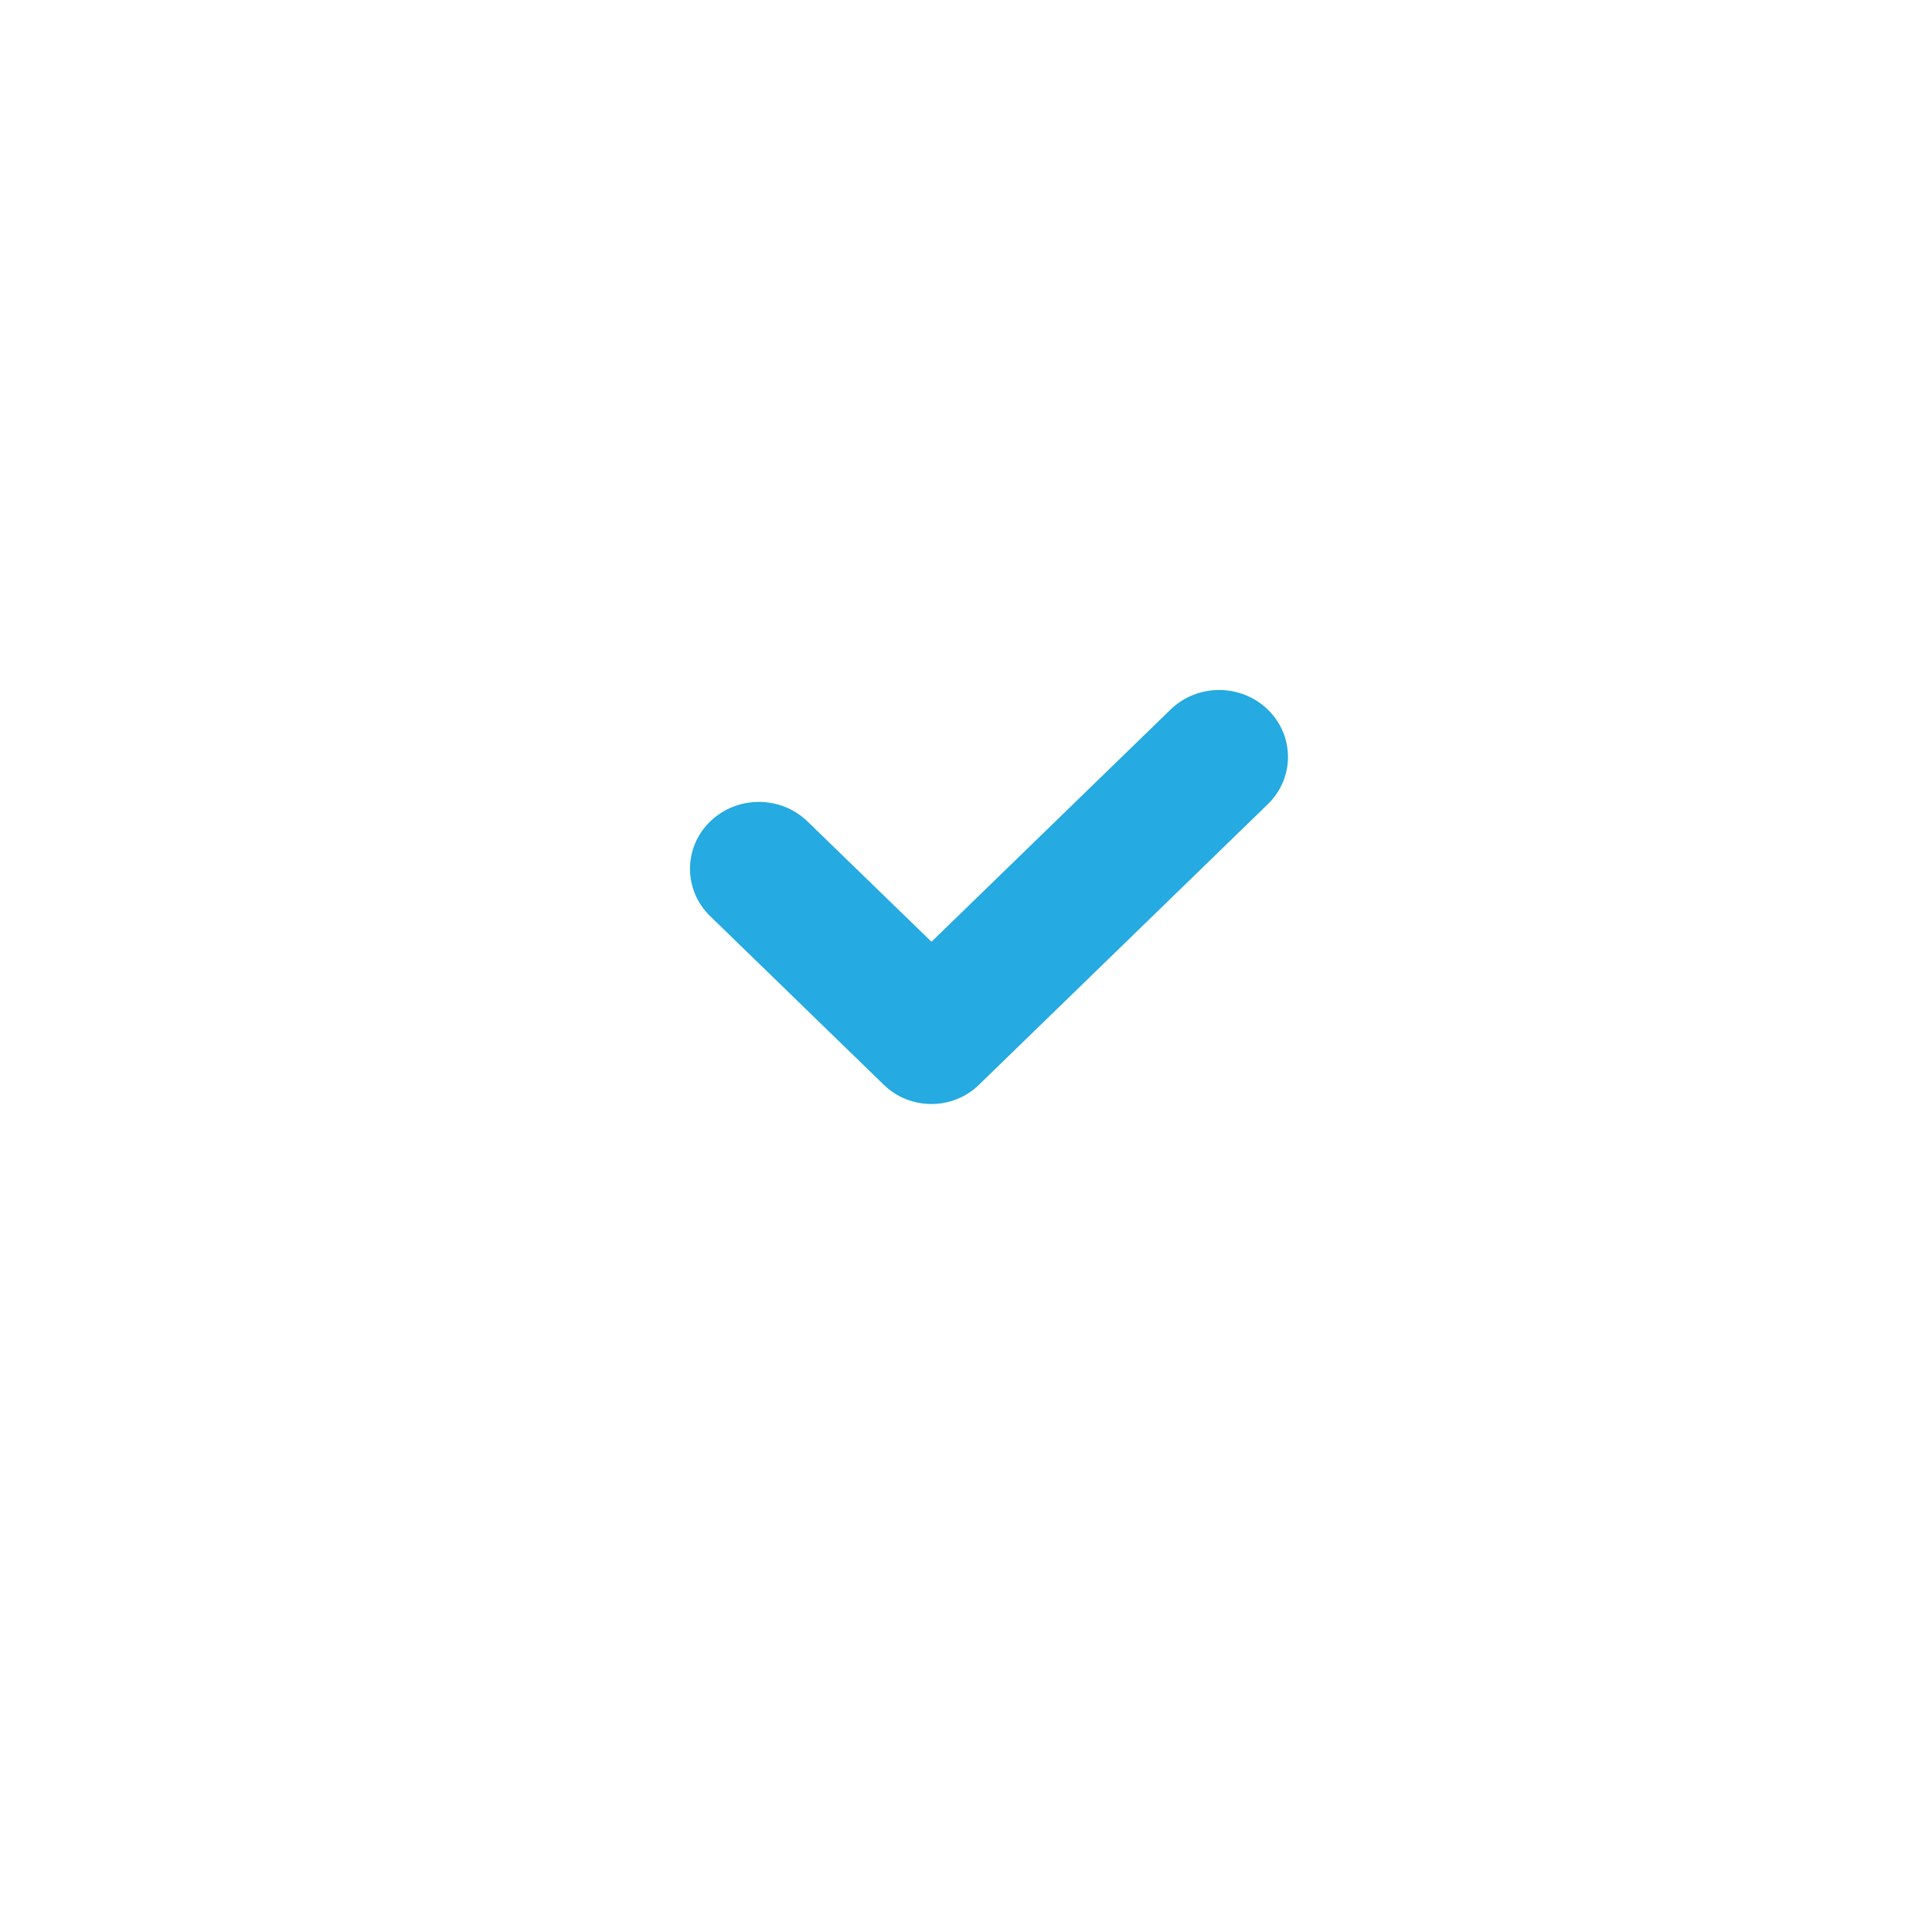 <svg width="42" height="42" viewBox="0 0 42 42" fill="none" xmlns="http://www.w3.org/2000/svg">
    <g filter="url(#filter0_d_910_14784)">
        <path
            d="M36 19C36 20.28 34.428 21.335 34.112 22.515C33.788 23.735 34.61 25.435 33.992 26.503C33.365 27.587 31.477 27.718 30.598 28.598C29.718 29.477 29.587 31.365 28.503 31.992C27.435 32.61 25.735 31.788 24.515 32.112C23.335 32.428 22.28 34 21 34C19.72 34 18.665 32.428 17.485 32.112C16.265 31.788 14.565 32.61 13.498 31.992C12.412 31.365 12.283 29.477 11.402 28.598C10.523 27.718 8.635 27.587 8.008 26.503C7.39 25.435 8.213 23.735 7.888 22.515C7.572 21.335 6 20.28 6 19C6 17.72 7.572 16.665 7.888 15.485C8.213 14.265 7.39 12.565 8.008 11.498C8.635 10.412 10.523 10.283 11.402 9.402C12.283 8.523 12.412 6.635 13.498 6.008C14.565 5.39 16.265 6.213 17.485 5.888C18.665 5.572 19.72 4 21 4C22.28 4 23.335 5.572 24.515 5.888C25.735 6.213 27.435 5.39 28.503 6.008C29.587 6.635 29.718 8.523 30.598 9.402C31.477 10.283 33.365 10.412 33.992 11.498C34.61 12.565 33.788 14.265 34.112 15.485C34.428 16.665 36 17.72 36 19Z"
            fill="white" />
    </g>
    <path
        d="M25.446 15.426L20.25 20.473L17.556 17.859C16.972 17.291 16.023 17.291 15.438 17.859C14.854 18.426 14.854 19.348 15.438 19.916L19.217 23.586C19.786 24.138 20.709 24.138 21.278 23.586L27.561 17.483C28.146 16.915 28.146 15.994 27.561 15.426C26.977 14.858 26.03 14.858 25.446 15.426Z"
        fill="#25aae1" />
    <defs>
        <filter id="filter0_d_910_14784" x="0" y="0" width="42" height="42"
            filterUnits="userSpaceOnUse" color-interpolation-filters="sRGB">
            <feFlood flood-opacity="0" result="BackgroundImageFix" />
            <feColorMatrix in="SourceAlpha" type="matrix"
                values="0 0 0 0 0 0 0 0 0 0 0 0 0 0 0 0 0 0 127 0" result="hardAlpha" />
            <feOffset dy="2" />
            <feGaussianBlur stdDeviation="3" />
            <feComposite in2="hardAlpha" operator="out" />
            <feColorMatrix type="matrix"
                values="0 0 0 0 0.898 0 0 0 0 0.898 0 0 0 0 0.898 0 0 0 1 0" />
            <feBlend mode="normal" in2="BackgroundImageFix" result="effect1_dropShadow_910_14784" />
            <feBlend mode="normal" in="SourceGraphic" in2="effect1_dropShadow_910_14784"
                result="shape" />
        </filter>
    </defs>
</svg>